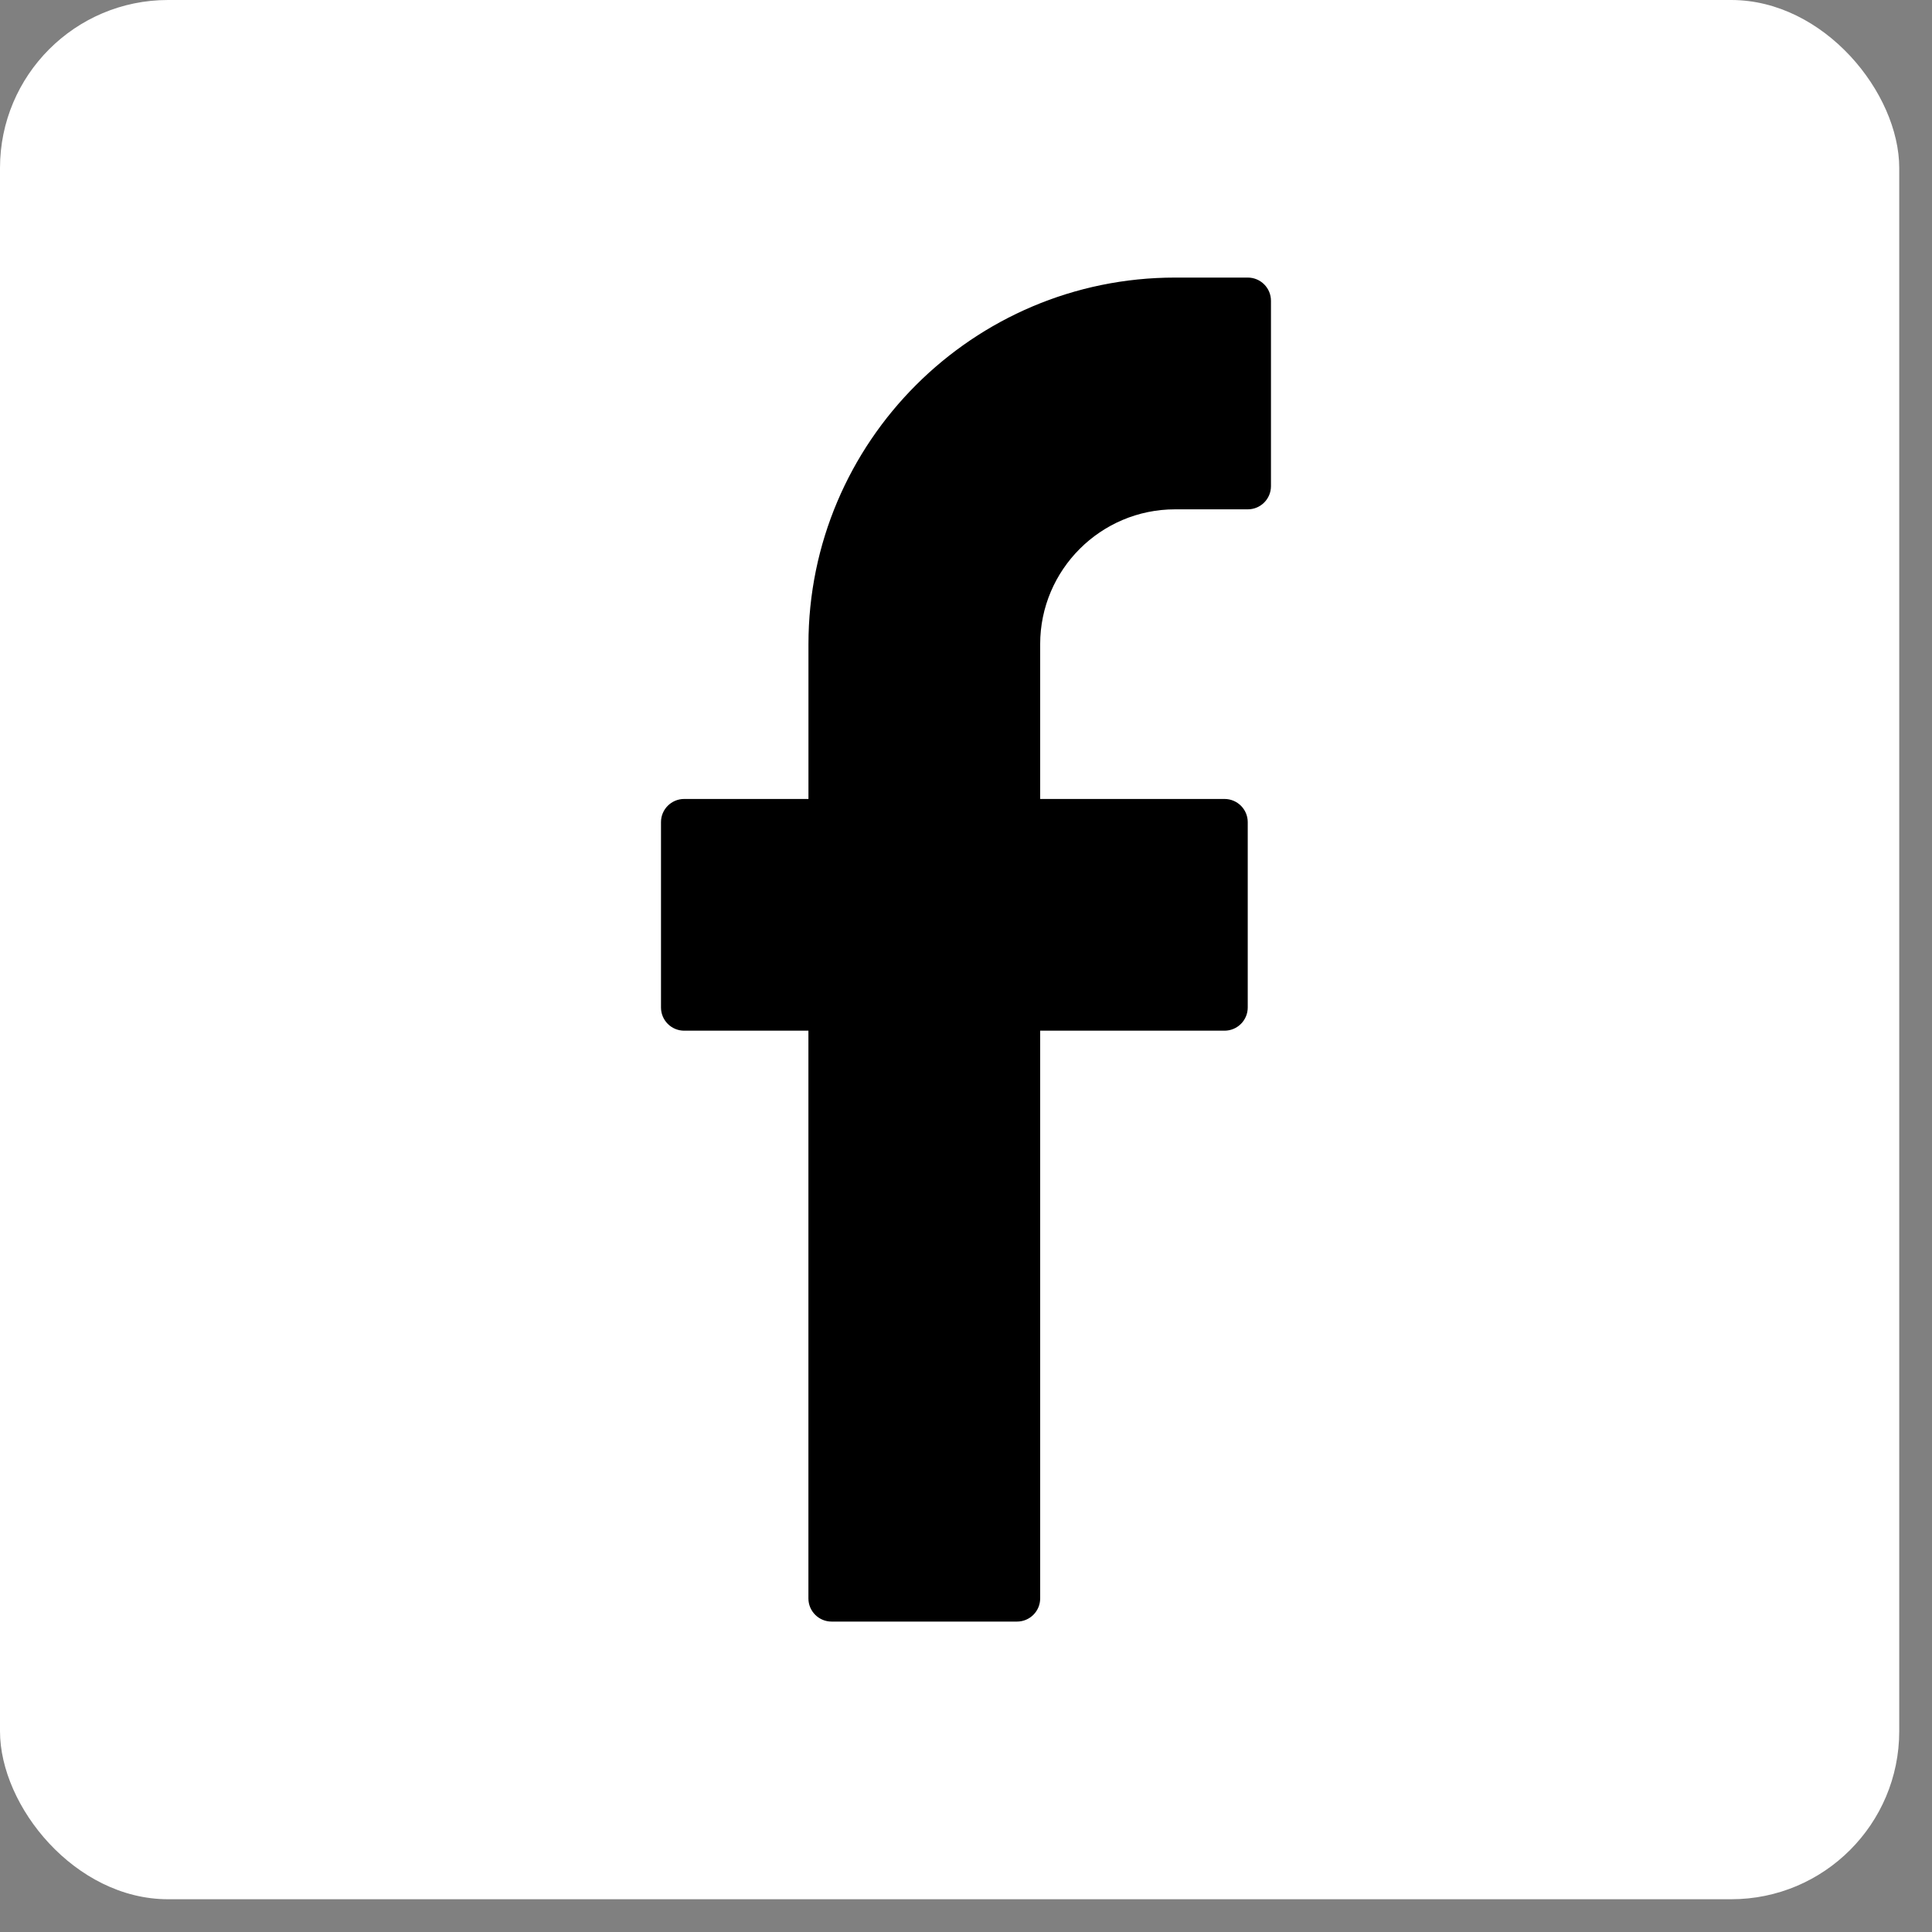 <svg width="46" height="46" viewBox="0 0 46 46" fill="none" xmlns="http://www.w3.org/2000/svg">
<rect x="0" y="0" width="46" height="46" fill="#808080" stroke="none"/>
<rect width="45.22" height="45.22" rx="4" fill="white"/>
<g clip-path="url(#clip0_2943_4531)">
<path d="M29.709 6.609H27.978C23.165 6.609 19.249 10.525 19.249 15.338V19.023H16.29C15.985 19.023 15.738 19.27 15.738 19.574V23.988C15.738 24.293 15.985 24.54 16.29 24.54H19.248V38.058C19.248 38.362 19.495 38.609 19.8 38.609H24.214C24.519 38.609 24.766 38.362 24.766 38.058V24.54H29.156C29.46 24.54 29.708 24.293 29.708 23.988V19.574C29.708 19.27 29.46 19.023 29.156 19.023H24.766V15.338C24.766 13.568 26.207 12.127 27.977 12.127H29.709C30.014 12.127 30.261 11.88 30.261 11.575V7.161C30.261 6.856 30.014 6.609 29.709 6.609Z" fill="black"/>
</g>
<defs>
<clipPath id="clip0_2943_4531">
<rect width="32" height="32" fill="white" transform="translate(7 6.609)"/>
</clipPath>
</defs>
</svg>
